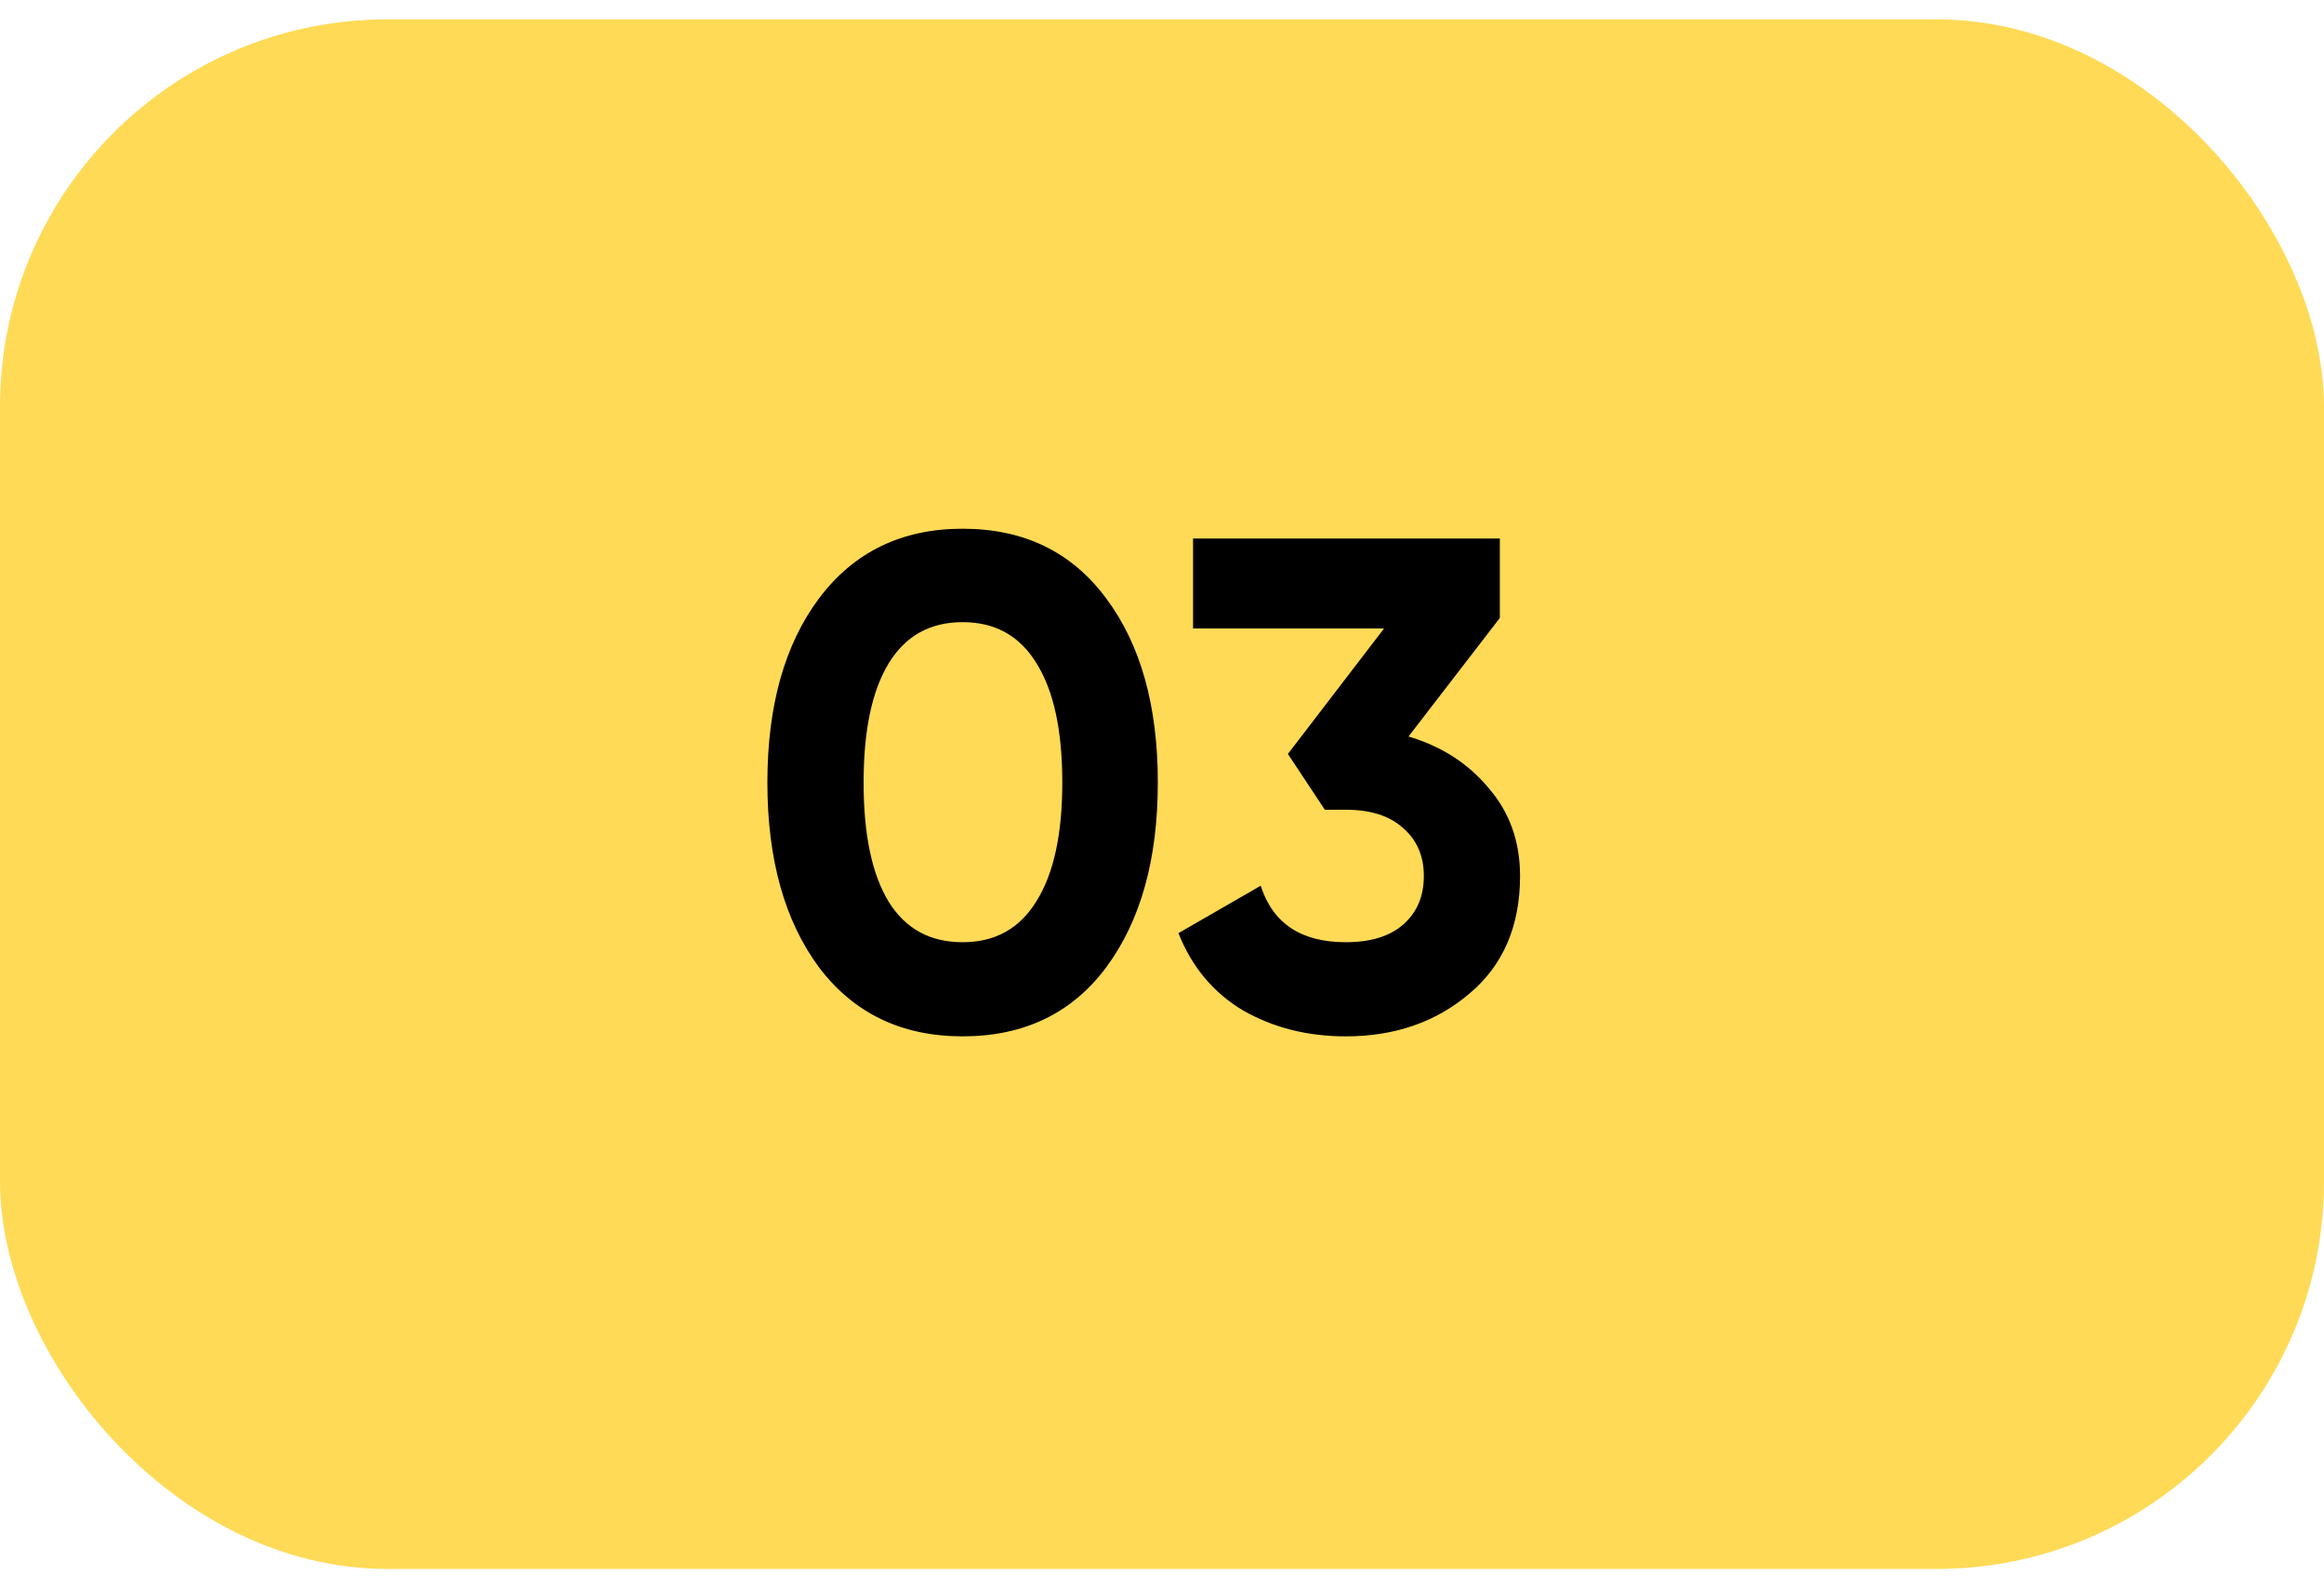 <?xml version="1.0" encoding="UTF-8"?> <svg xmlns="http://www.w3.org/2000/svg" width="60" height="41" viewBox="0 0 60 41" fill="none"><rect y="0.5" width="60" height="40" rx="10" fill="#FFDA56"></rect><path d="M24.852 26.752C23.28 26.752 22.044 26.158 21.144 24.97C20.256 23.77 19.812 22.18 19.812 20.2C19.812 18.22 20.256 16.636 21.144 15.448C22.044 14.248 23.28 13.648 24.852 13.648C26.436 13.648 27.672 14.248 28.56 15.448C29.448 16.636 29.892 18.22 29.892 20.2C29.892 22.18 29.448 23.77 28.56 24.97C27.672 26.158 26.436 26.752 24.852 26.752ZM22.944 23.278C23.376 23.974 24.012 24.322 24.852 24.322C25.692 24.322 26.328 23.968 26.76 23.26C27.204 22.552 27.426 21.532 27.426 20.2C27.426 18.856 27.204 17.83 26.76 17.122C26.328 16.414 25.692 16.06 24.852 16.06C24.012 16.06 23.376 16.414 22.944 17.122C22.512 17.83 22.296 18.856 22.296 20.2C22.296 21.544 22.512 22.57 22.944 23.278ZM36.364 19.012C37.216 19.264 37.906 19.708 38.434 20.344C38.974 20.968 39.244 21.724 39.244 22.612C39.244 23.908 38.806 24.922 37.93 25.654C37.066 26.386 36.004 26.752 34.744 26.752C33.76 26.752 32.878 26.53 32.098 26.086C31.33 25.63 30.772 24.964 30.424 24.088L32.548 22.864C32.86 23.836 33.592 24.322 34.744 24.322C35.38 24.322 35.872 24.172 36.22 23.872C36.58 23.56 36.76 23.14 36.76 22.612C36.76 22.096 36.58 21.682 36.22 21.37C35.872 21.058 35.38 20.902 34.744 20.902H34.204L33.25 19.462L35.734 16.222H30.802V13.9H38.722V15.952L36.364 19.012Z" fill="black"></path></svg> 